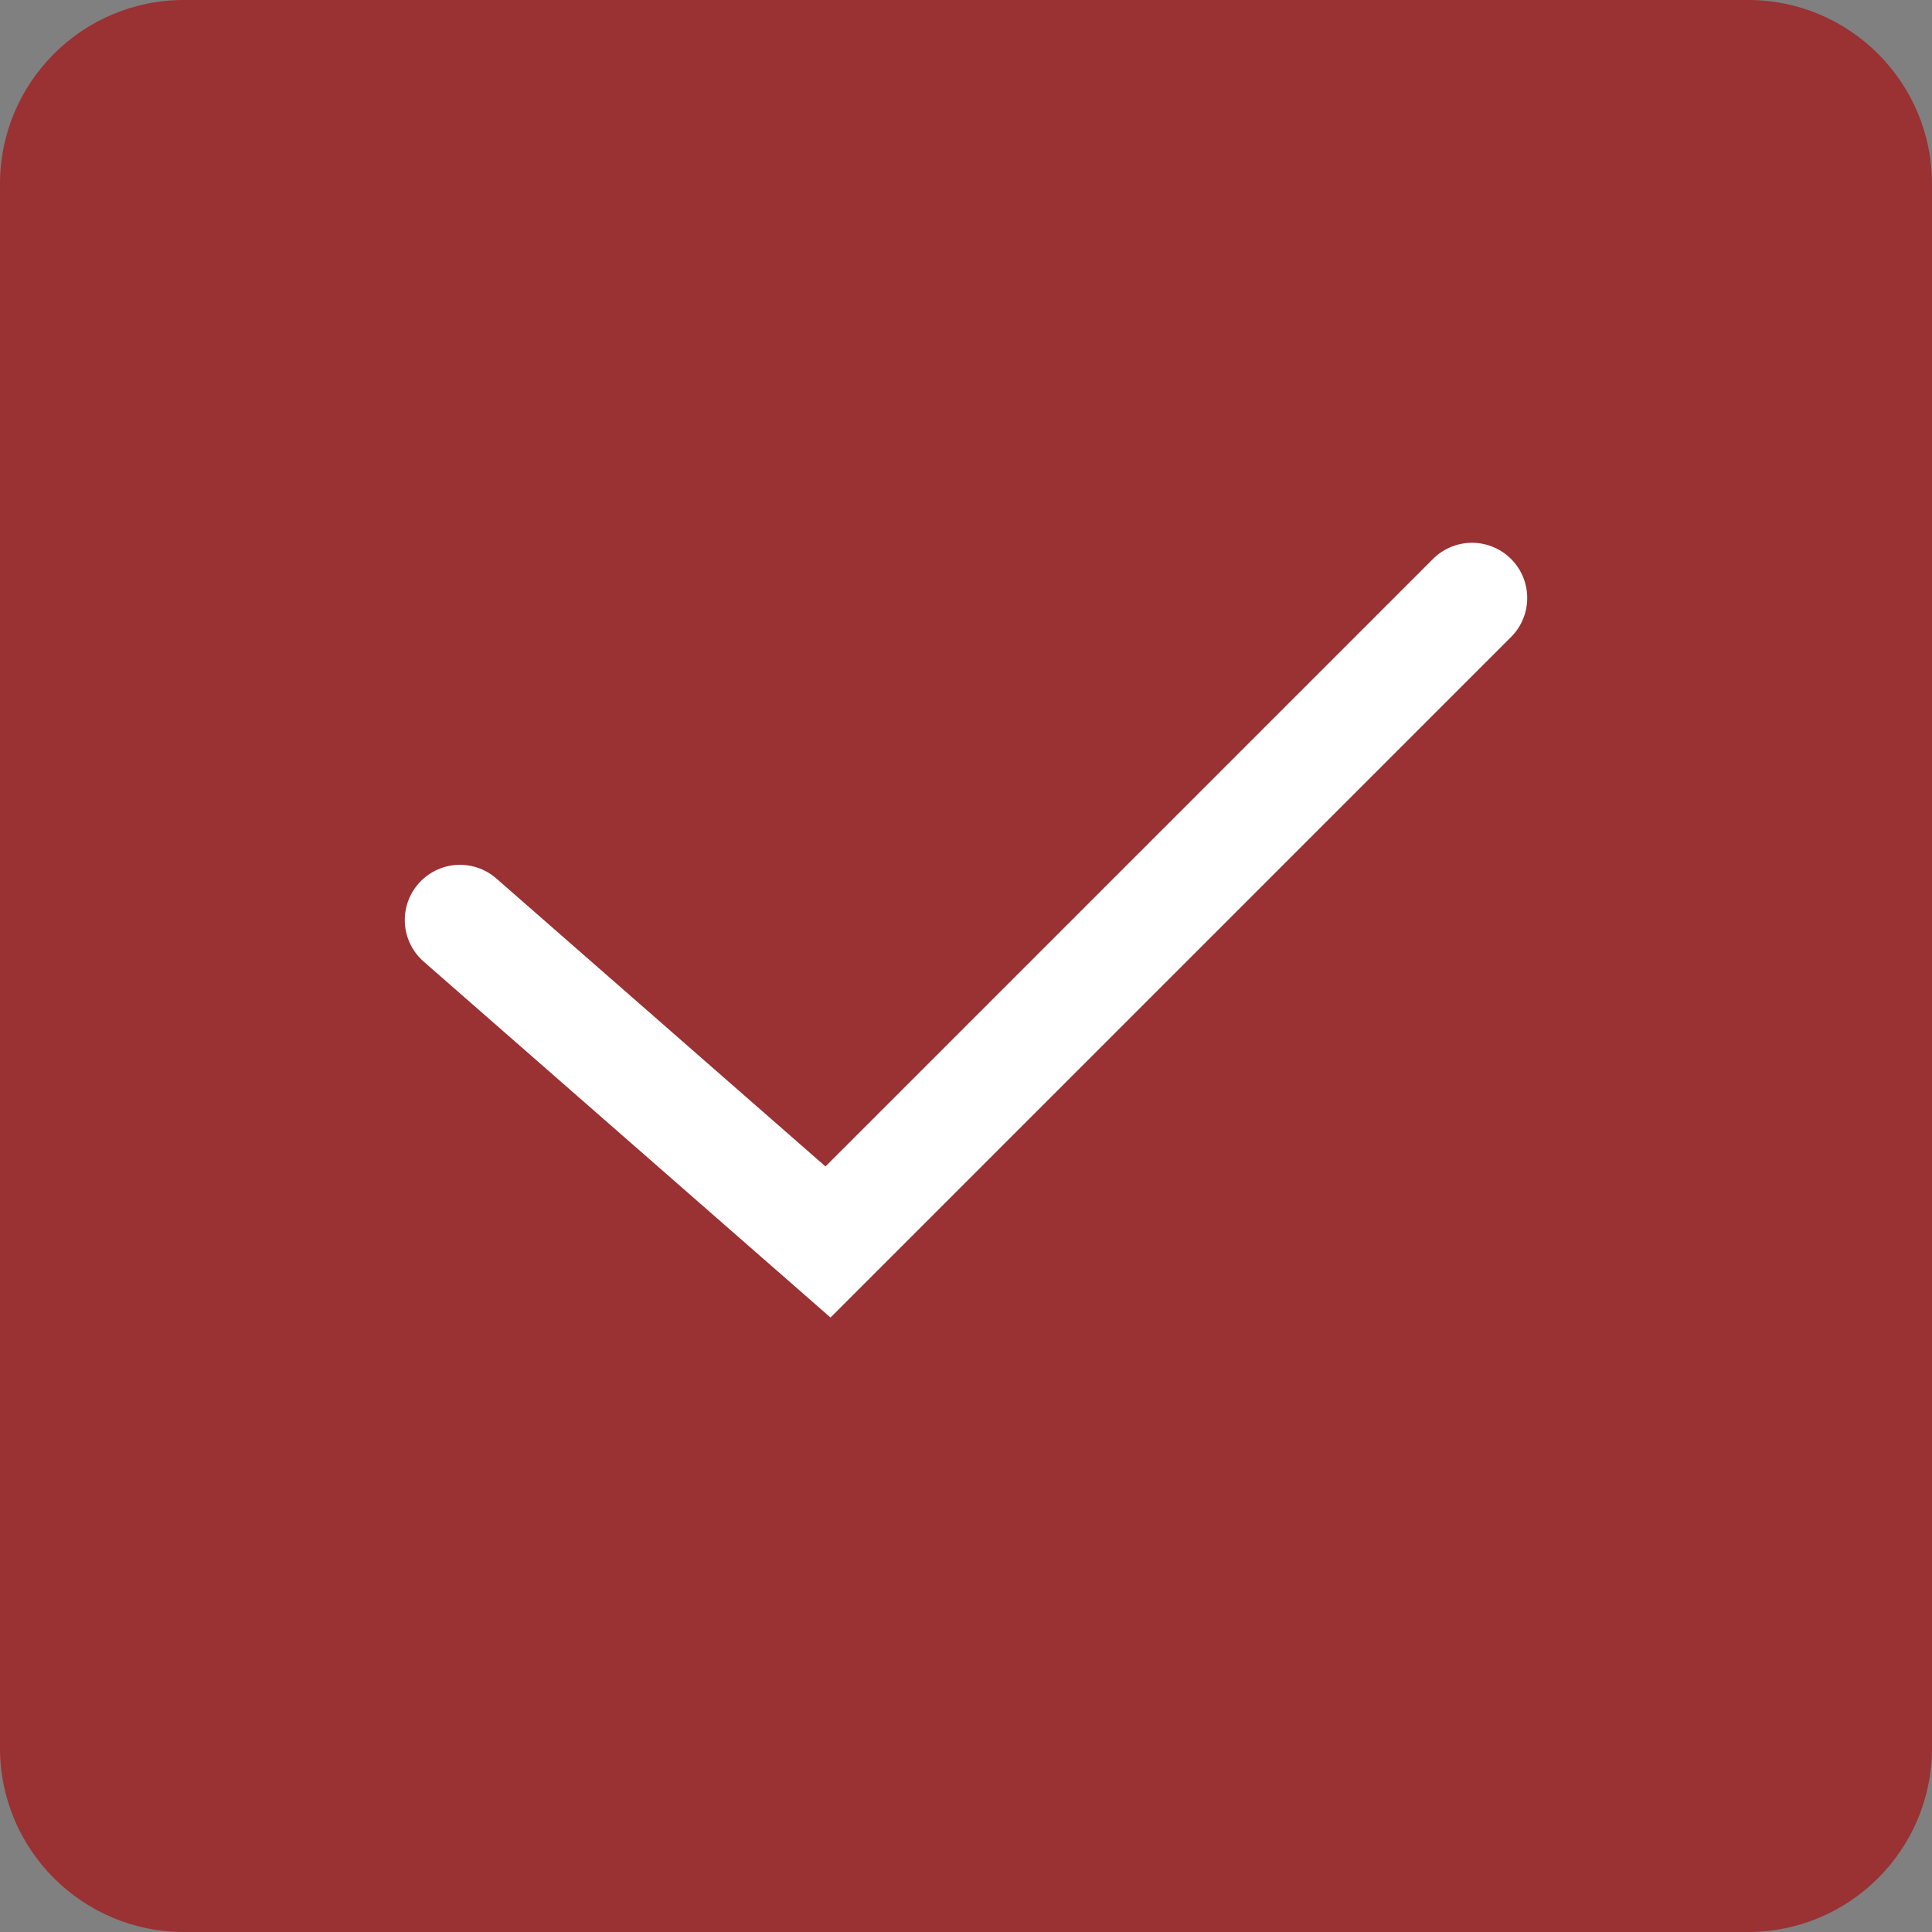 <?xml version="1.0" encoding="UTF-8"?> <svg xmlns="http://www.w3.org/2000/svg" width="35" height="35" viewBox="0 0 35 35" fill="none"><rect x="0" y="0" width="35" height="35" fill="#808080" stroke="none"/><g clip-path="url(#clip0_284_7103)"><path d="M31.667 0H3.333C1.492 0 0 1.492 0 3.333V31.667C0 33.508 1.492 35 3.333 35H31.667C33.508 35 35 33.508 35 31.667V3.333C35 1.492 33.508 0 31.667 0Z" fill="#9A3133"></path><path d="M8.333 16.667L15 22.5L26.667 10.833" stroke="white" stroke-width="2" stroke-linecap="round"></path></g><defs><clipPath id="clip0_284_7103"><rect width="35" height="35" fill="white"></rect></clipPath></defs></svg> 